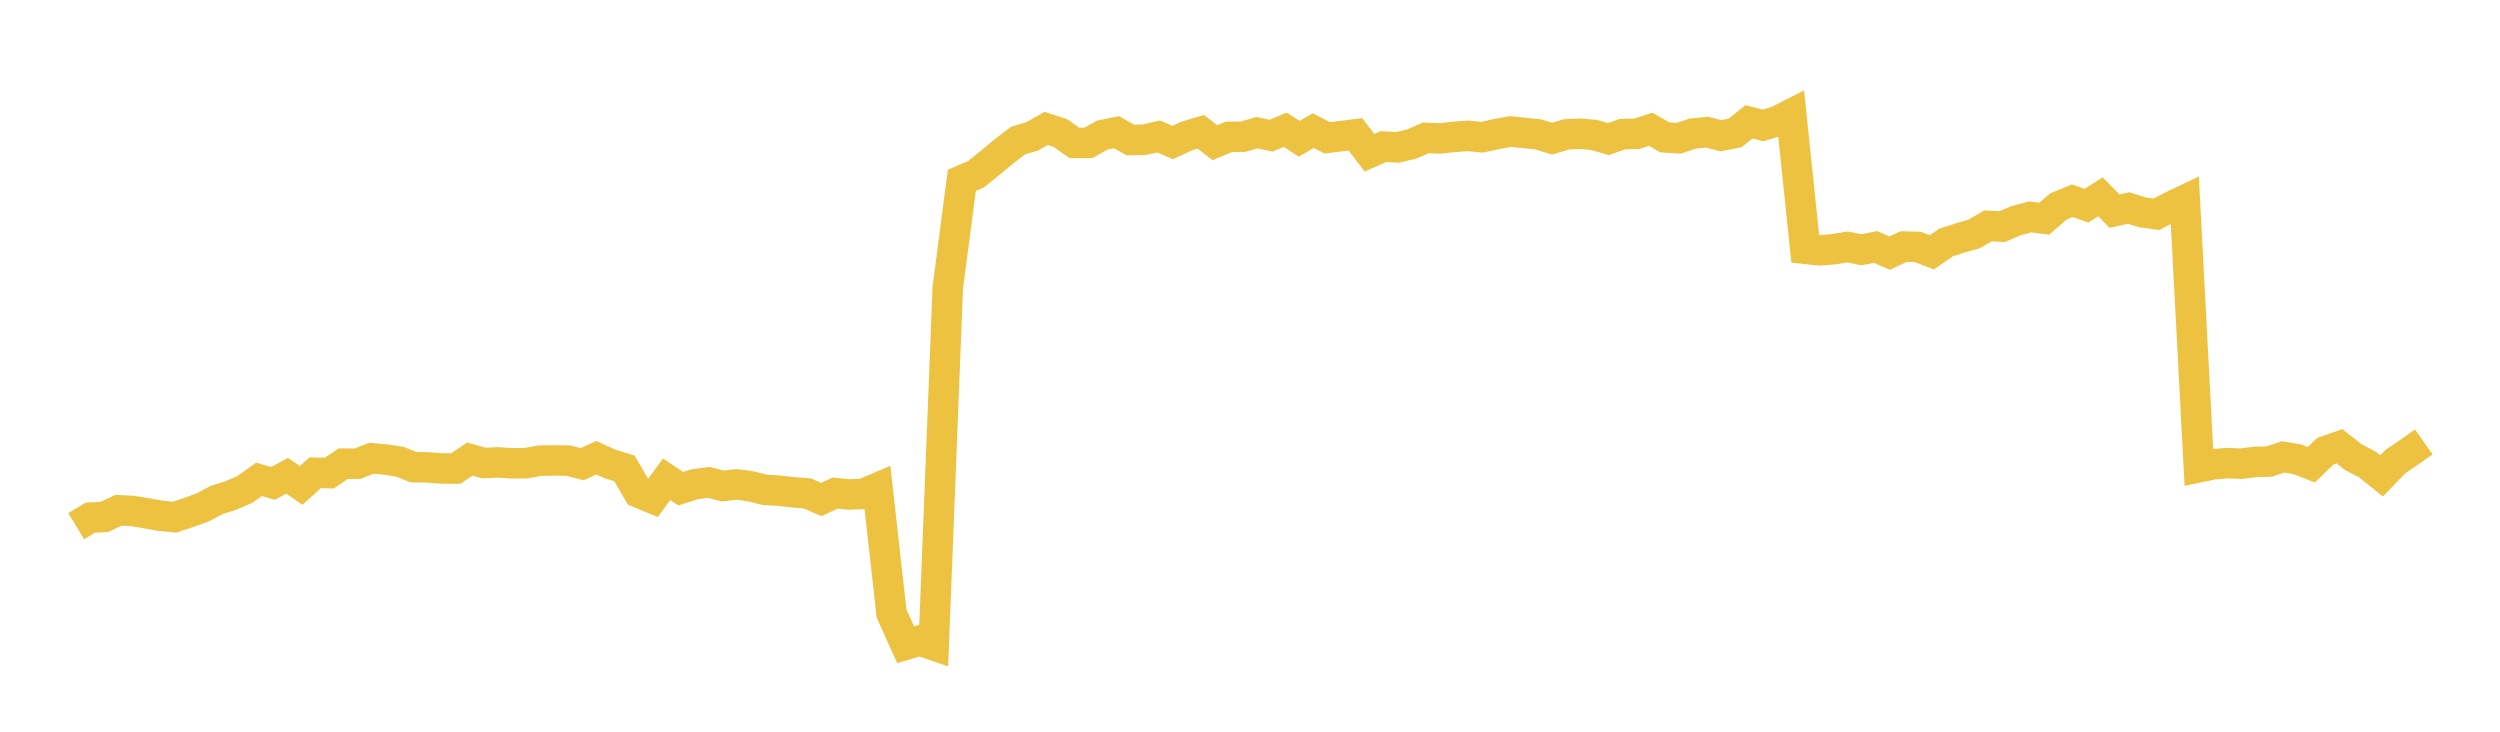 <svg width="164" height="48" xmlns="http://www.w3.org/2000/svg" xmlns:xlink="http://www.w3.org/1999/xlink"><path fill="none" stroke="rgb(237,194,64)" stroke-width="2" d="M5,34.519L5.922,33.957L6.844,33.915L7.766,33.475L8.689,33.518L9.611,33.672L10.533,33.837L11.455,33.924L12.377,33.62L13.299,33.284L14.222,32.795L15.144,32.504L16.066,32.103L16.988,31.445L17.91,31.712L18.832,31.206L19.754,31.845L20.677,31.014L21.599,31.038L22.521,30.417L23.443,30.42L24.365,30.064L25.287,30.144L26.21,30.284L27.132,30.644L28.054,30.662L28.976,30.732L29.898,30.737L30.82,30.117L31.743,30.375L32.665,30.335L33.587,30.394L34.509,30.385L35.431,30.217L36.353,30.206L37.275,30.216L38.198,30.448L39.12,30.027L40.042,30.443L40.964,30.726L41.886,32.313L42.808,32.697L43.731,31.441L44.653,32.058L45.575,31.768L46.497,31.645L47.419,31.882L48.341,31.776L49.263,31.906L50.186,32.136L51.108,32.187L52.03,32.294L52.952,32.366L53.874,32.762L54.796,32.346L55.719,32.439L56.641,32.397L57.563,32.003L58.485,40.245L59.407,42.293L60.329,42.018L61.251,42.334L62.174,18.875L63.096,11.83L64.018,11.433L64.94,10.693L65.862,9.928L66.784,9.222L67.707,8.947L68.629,8.425L69.551,8.722L70.473,9.373L71.395,9.373L72.317,8.859L73.24,8.673L74.162,9.187L75.084,9.163L76.006,8.951L76.928,9.347L77.85,8.921L78.772,8.647L79.695,9.361L80.617,8.976L81.539,8.967L82.461,8.705L83.383,8.903L84.305,8.511L85.228,9.105L86.15,8.571L87.072,9.04L87.994,8.928L88.916,8.814L89.838,10.021L90.76,9.614L91.683,9.669L92.605,9.45L93.527,9.046L94.449,9.083L95.371,8.981L96.293,8.913L97.216,9.005L98.138,8.802L99.06,8.63L99.982,8.718L100.904,8.817L101.826,9.094L102.749,8.816L103.671,8.771L104.593,8.856L105.515,9.126L106.437,8.795L107.359,8.779L108.281,8.479L109.204,9.011L110.126,9.07L111.048,8.761L111.97,8.672L112.892,8.901L113.814,8.725L114.737,7.991L115.659,8.228L116.581,7.948L117.503,7.479L118.425,16.322L119.347,16.419L120.269,16.352L121.192,16.199L122.114,16.385L123.036,16.201L123.958,16.603L124.88,16.175L125.802,16.199L126.725,16.554L127.647,15.917L128.569,15.612L129.491,15.354L130.413,14.817L131.335,14.869L132.257,14.475L133.18,14.227L134.102,14.348L135.024,13.55L135.946,13.166L136.868,13.494L137.79,12.911L138.713,13.85L139.635,13.644L140.557,13.935L141.479,14.054L142.401,13.558L143.323,13.121L144.246,30.654L145.168,30.462L146.09,30.383L147.012,30.417L147.934,30.303L148.856,30.28L149.778,29.97L150.701,30.125L151.623,30.485L152.545,29.598L153.467,29.275L154.389,29.997L155.311,30.478L156.234,31.219L157.156,30.262L158.078,29.64L159,28.992"></path></svg>